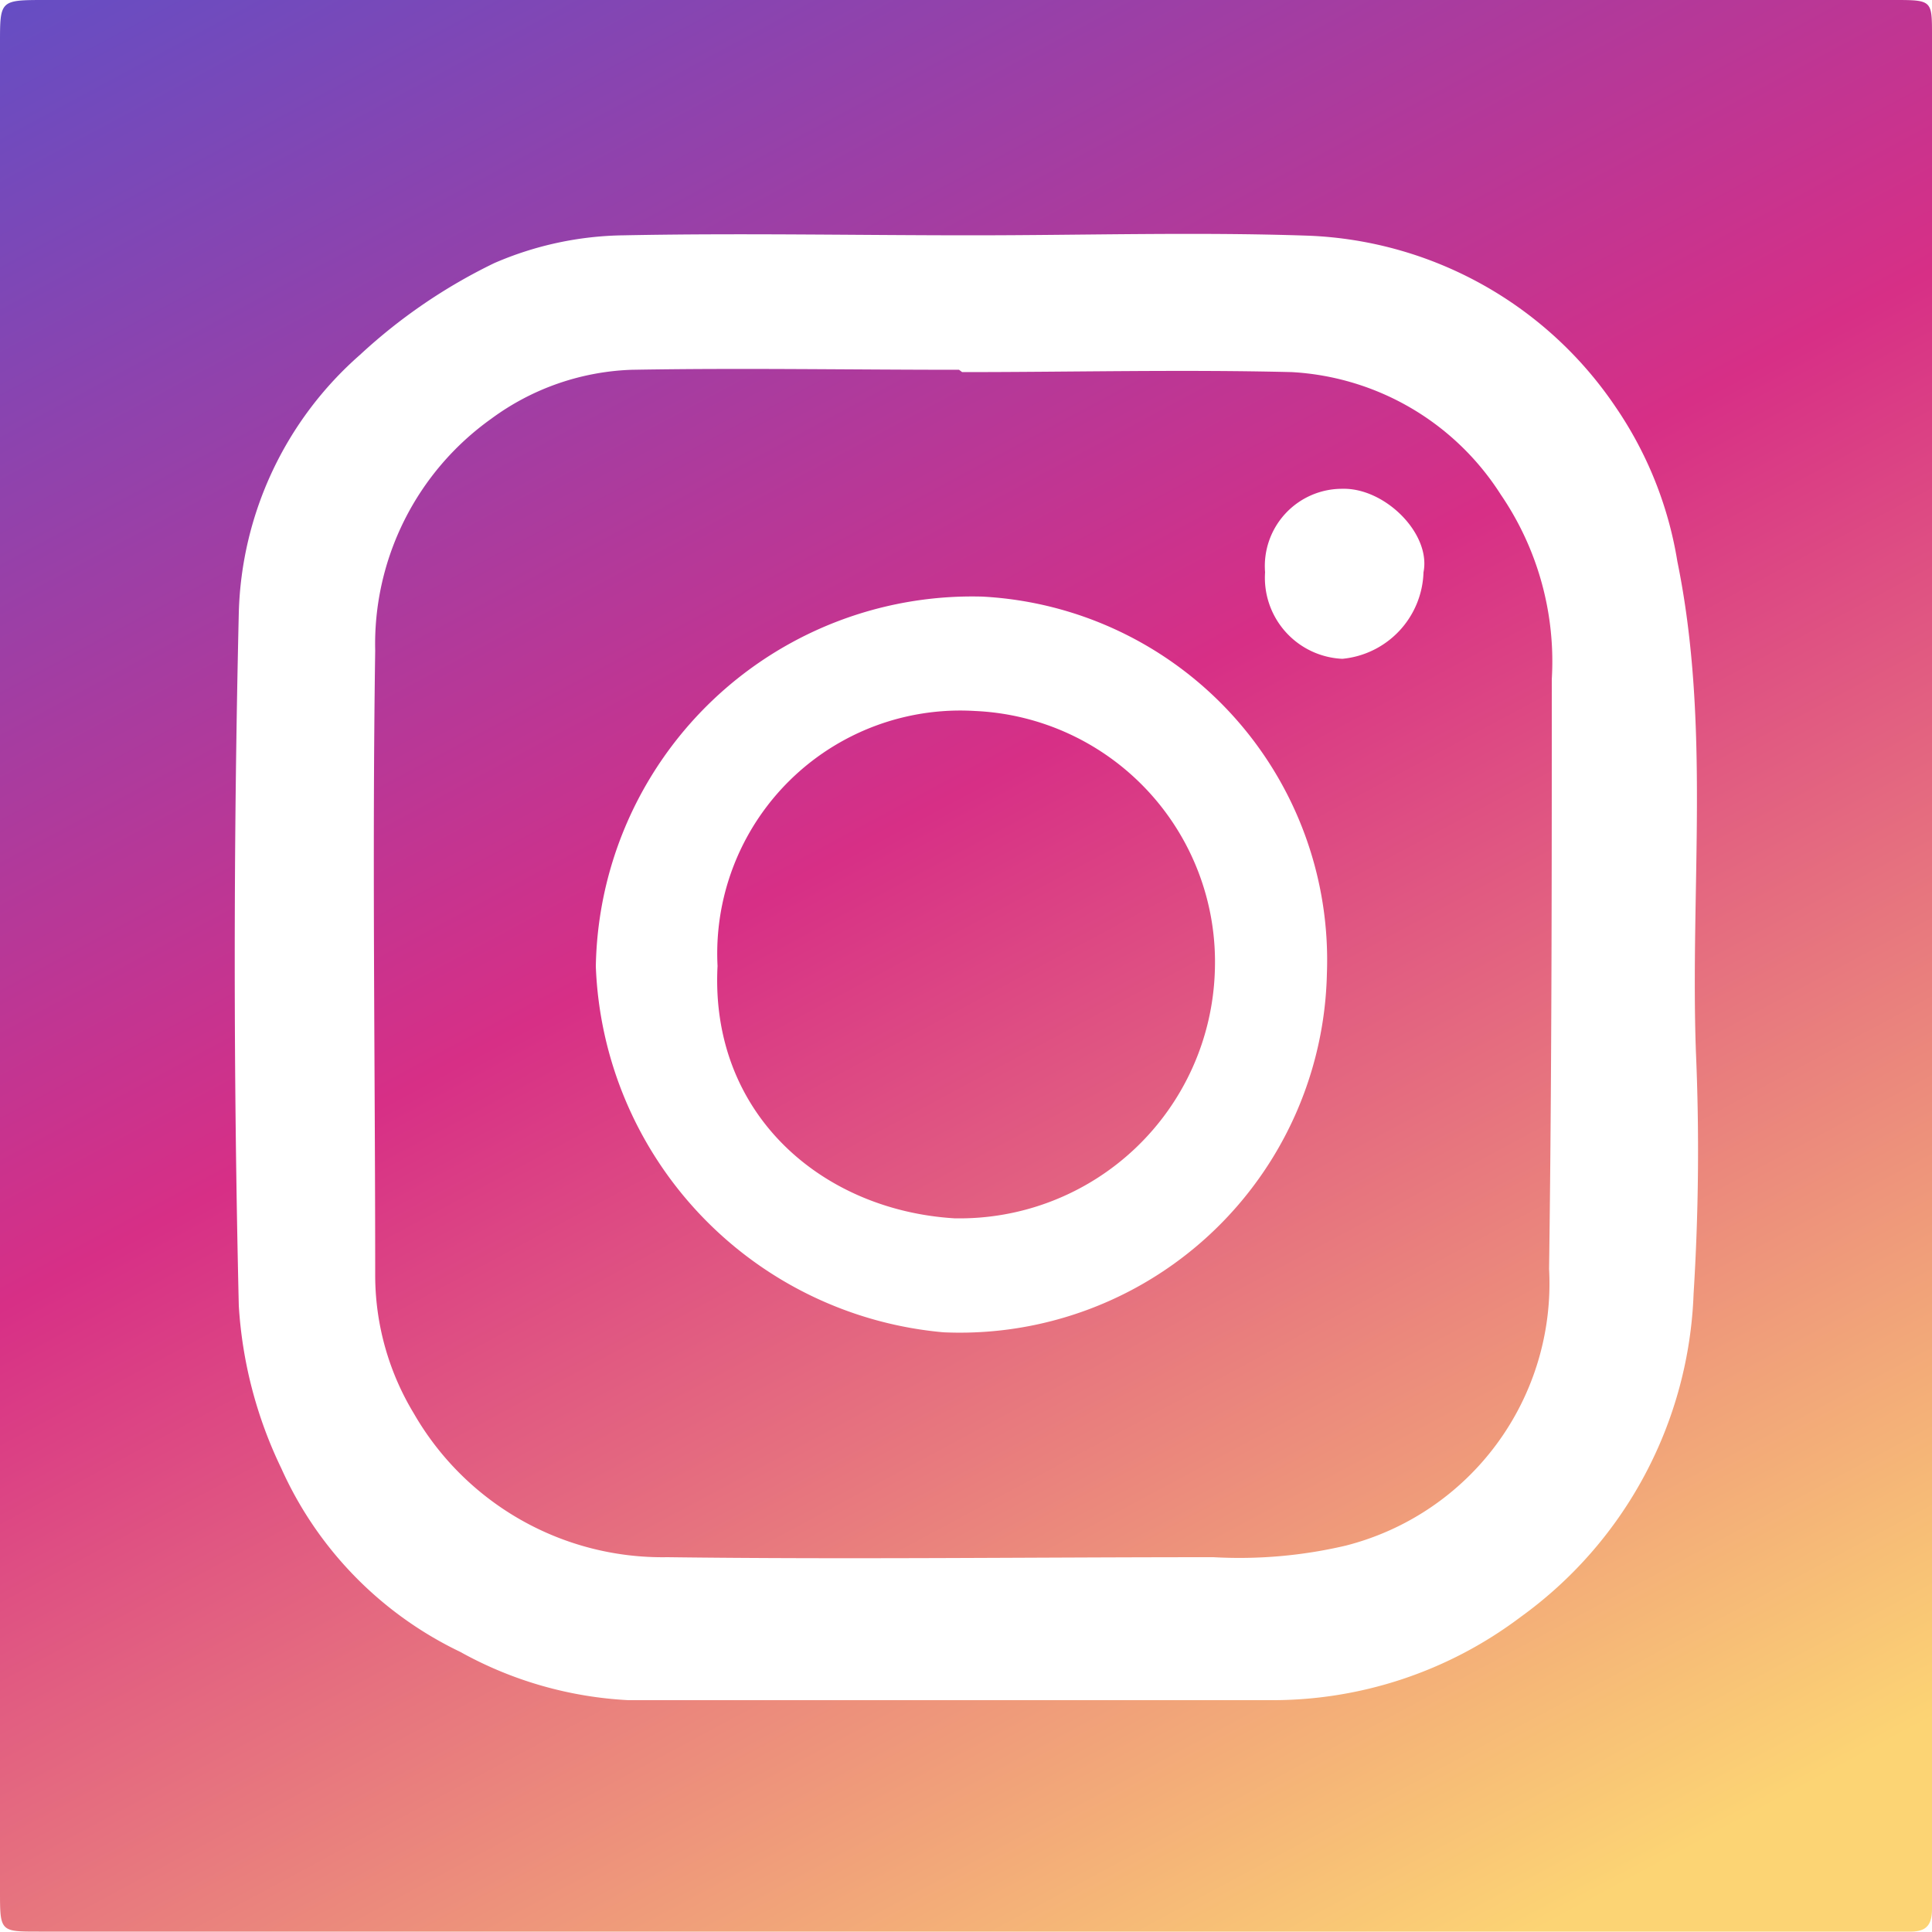 <svg id="Layer_1" data-name="Layer 1" xmlns="http://www.w3.org/2000/svg" xmlns:xlink="http://www.w3.org/1999/xlink" viewBox="0 0 50 50"><defs><style>.cls-1{fill:url(#linear-gradient);}.cls-2{fill:url(#linear-gradient-2);}.cls-3{fill:url(#linear-gradient-3);}</style><linearGradient id="linear-gradient" x1="7.53" y1="-7.6" x2="38.73" y2="50.56" gradientUnits="userSpaceOnUse"><stop offset="0" stop-color="#5951ca"/><stop offset="0.5" stop-color="#d72f86"/><stop offset="1" stop-color="#fcd474"/></linearGradient><linearGradient id="linear-gradient-2" x1="7.47" y1="-7.56" x2="38.67" y2="50.59" xlink:href="#linear-gradient"/><linearGradient id="linear-gradient-3" x1="7.47" y1="-7.57" x2="38.68" y2="50.59" xlink:href="#linear-gradient"/></defs><path class="cls-1" d="M0,25V1.12C0,0,0,0,1.18,0H19.85L49,0C50,0,50,0,50,.91V48c0,.46,0,.93,0,1.4s-.19.6-.61.59H1c-1,0-1,0-1-1.06Q0,38.08,0,27.18V25ZM25.14,6.09v0c-3,0-6-.06-9,0a8.68,8.68,0,0,0-3.35.72A14.19,14.19,0,0,0,9.32,9.18a9.2,9.2,0,0,0-3.14,6.68q-.21,9,0,17.93A11.23,11.23,0,0,0,7.28,38a9.63,9.63,0,0,0,4.63,4.75A10,10,0,0,0,16.26,44l16.59,0a10.66,10.66,0,0,0,6.5-2.15,10.79,10.79,0,0,0,4.48-8.37,59.42,59.42,0,0,0,.06-6.26c-.15-4.23.38-8.48-.48-12.69a9.87,9.87,0,0,0-1.6-4,10.06,10.06,0,0,0-7.94-4.43C31,6,28.05,6.09,25.14,6.09Z"/><path class="cls-2" d="M24.9,9.63c2.84,0,5.69-.07,8.53,0a6.86,6.86,0,0,1,5.41,3.17,7.65,7.65,0,0,1,1.32,4.78c0,5.08,0,10.17-.07,15.26A7,7,0,0,1,34.83,40a12.05,12.05,0,0,1-3.43.3c-4.71,0-9.42.06-14.13,0a7.42,7.42,0,0,1-6.56-3.72,6.91,6.91,0,0,1-1-3.55c0-5.4-.08-10.8,0-16.19a7.16,7.16,0,0,1,3-6,6.49,6.49,0,0,1,3.64-1.27c2.83-.05,5.65,0,8.47,0ZM34.34,25.2a9.42,9.42,0,0,0-8.92-9.76,9.74,9.74,0,0,0-10,9.57,9.88,9.88,0,0,0,9,9.47A9.5,9.5,0,0,0,34.34,25.2Zm2.5-10.39c.2-1-1-2.19-2.1-2.16a2,2,0,0,0-2,2.16,2.1,2.1,0,0,0,2,2.24A2.32,2.32,0,0,0,36.84,14.81Z"/><path class="cls-3" d="M18.57,25a6.29,6.29,0,0,1,6.66-6.6,6.5,6.5,0,0,1,6.21,6.73,6.61,6.61,0,0,1-6.74,6.4C21.27,31.32,18.37,28.83,18.57,25Z"/></svg>